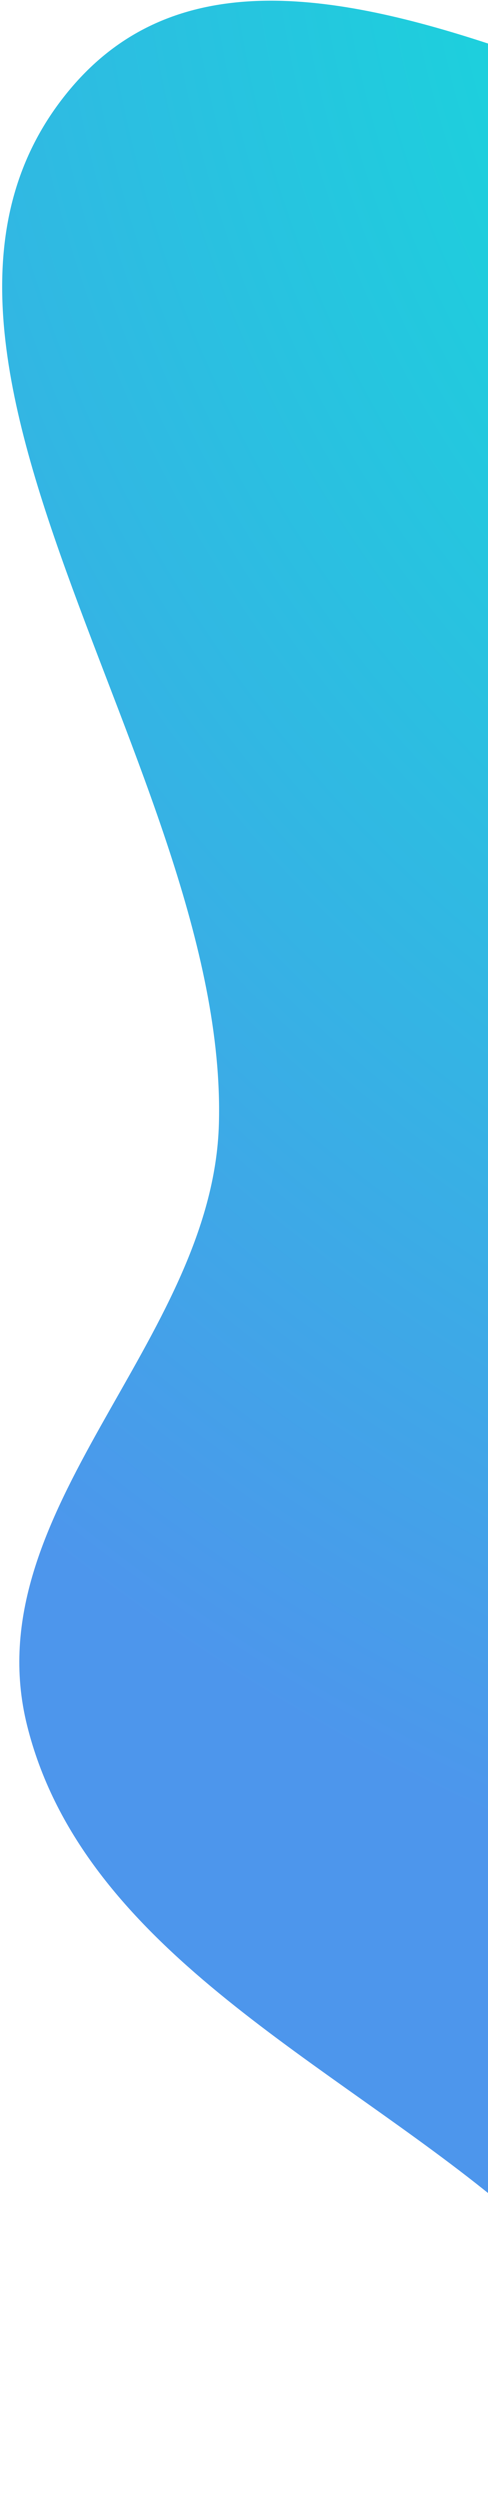 <svg width="214" height="1096" viewBox="0 0 214 1096" fill="none" xmlns="http://www.w3.org/2000/svg">
<path fill-rule="evenodd" clip-rule="evenodd" d="M896.083 418.354C965.609 521.146 1140.03 572.981 1133.24 694.573C1126.35 817.839 961.625 848.11 868.012 920.759C803.28 970.996 744.957 1025.82 668.464 1055.27C592.23 1084.62 511.205 1106.82 429.227 1089.69C346.621 1072.43 279.777 1013.96 212.071 959.894C136.519 899.563 35.257 850.583 11.865 756.407C-11.525 662.243 93.439 588.379 95.999 492.598C100.131 337.991 -65.07 152.627 31.044 38.724C119.087 -65.616 297.54 73.756 435.032 90.813C542.139 104.1 659.422 63.586 749.967 127.911C839.16 191.276 834.118 326.739 896.083 418.354Z" fill="url(#paint0_radial)"/>
<defs>
<radialGradient id="paint0_radial" cx="0" cy="0" r="1" gradientUnits="userSpaceOnUse" gradientTransform="translate(632.943 -77.382) rotate(121.356) scale(975.239 1004.63)">
<stop stop-color="#1CD1DC"/>
<stop offset="0.417" stop-color="#1CD1DC"/>
<stop offset="1" stop-color="#4D96EC"/>
</radialGradient>
</defs>
</svg>
